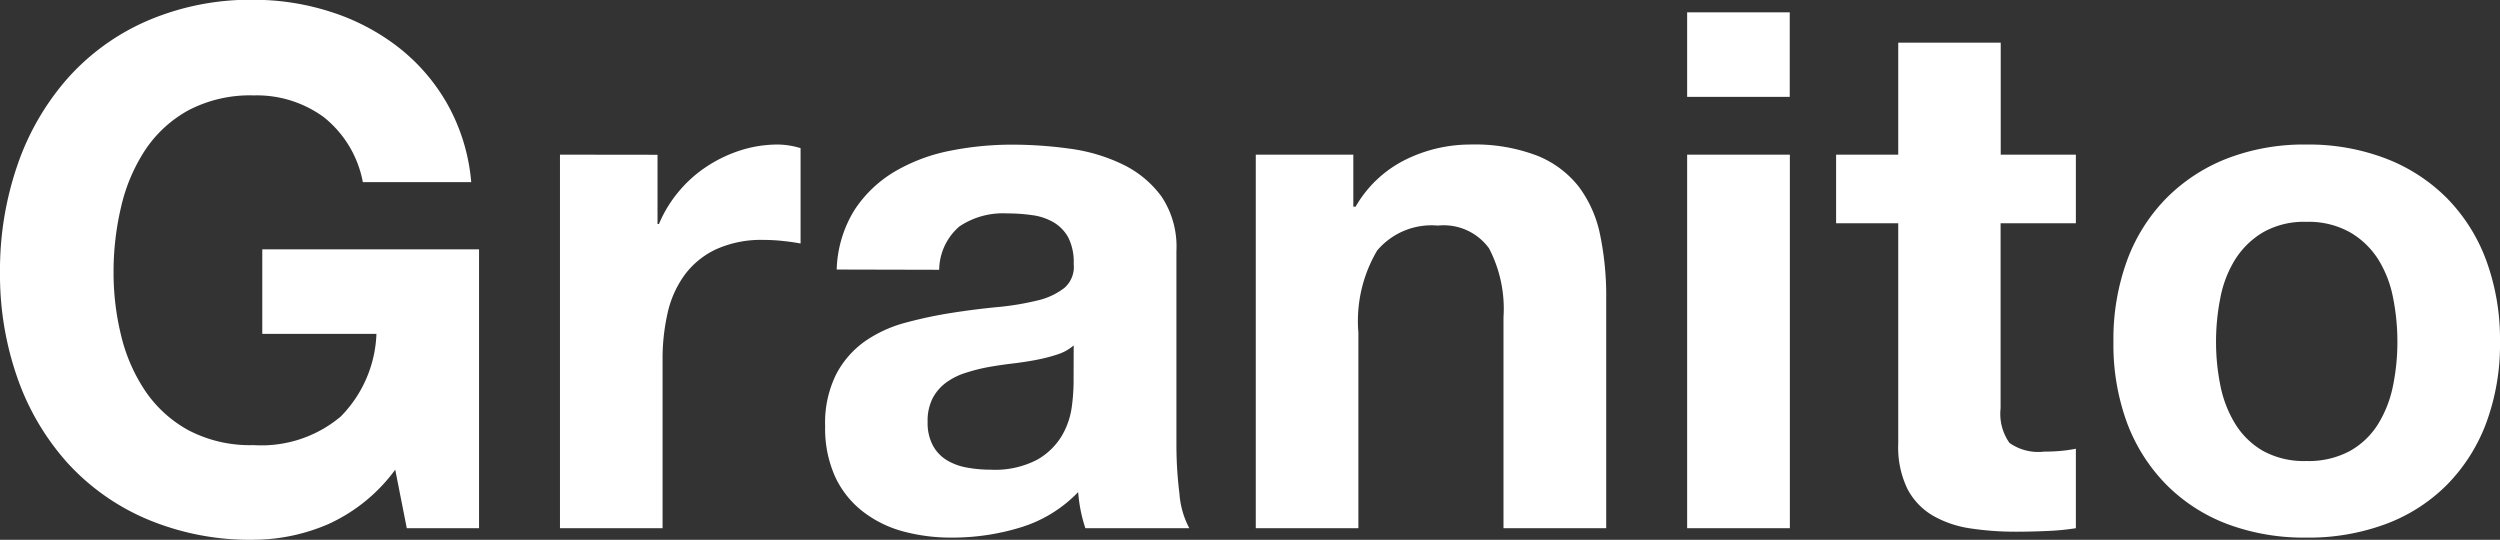 <svg xmlns="http://www.w3.org/2000/svg" width="83.04" height="17.93" viewBox="0 0 83.04 17.93">
    <rect x="0" y="0" width="83.04" height="17.93" fill="#333333" stroke="none"/>
    <defs>
        <style>
            .cls-1{fill:#fff}
        </style>
    </defs>
    <path id="Path_2613" d="M-70.824-1.944L-70.44 0h2.4v-9.264h-7.2v2.808h3.792a4.12 4.12 0 0 1-1.188 2.748 4.091 4.091 0 0 1-2.892.948 4.4 4.4 0 0 1-2.16-.492 4.121 4.121 0 0 1-1.44-1.308 5.675 5.675 0 0 1-.8-1.836 8.723 8.723 0 0 1-.252-2.1 9.377 9.377 0 0 1 .252-2.184 5.784 5.784 0 0 1 .8-1.884 4.078 4.078 0 0 1 1.44-1.32 4.4 4.4 0 0 1 2.16-.492 3.769 3.769 0 0 1 2.328.72 3.605 3.605 0 0 1 1.3 2.16h3.6a6.4 6.4 0 0 0-.792-2.592 6.375 6.375 0 0 0-1.644-1.9 7.242 7.242 0 0 0-2.232-1.164 8.326 8.326 0 0 0-2.556-.4 8.655 8.655 0 0 0-3.54.7 7.572 7.572 0 0 0-2.652 1.92 8.561 8.561 0 0 0-1.656 2.868 10.707 10.707 0 0 0-.58 3.564 10.35 10.35 0 0 0 .576 3.5 8.34 8.34 0 0 0 1.656 2.82A7.585 7.585 0 0 0-79.068-.3a8.787 8.787 0 0 0 3.54.684 6.314 6.314 0 0 0 2.472-.516 5.647 5.647 0 0 0 2.232-1.812zm5.472-10.464V0h3.408v-5.592a6.858 6.858 0 0 1 .168-1.56 3.416 3.416 0 0 1 .564-1.26 2.743 2.743 0 0 1 1.044-.852 3.631 3.631 0 0 1 1.584-.312 6.086 6.086 0 0 1 .648.036q.336.036.576.084v-3.168a2.658 2.658 0 0 0-.744-.12 4.07 4.07 0 0 0-1.248.192 4.573 4.573 0 0 0-1.128.54 4.245 4.245 0 0 0-.936.84 4.191 4.191 0 0 0-.648 1.068h-.048v-2.3zm9.192 3.816a3.959 3.959 0 0 1 .6-1.992 4.086 4.086 0 0 1 1.344-1.272 5.857 5.857 0 0 1 1.836-.684 10.438 10.438 0 0 1 2.052-.2 13.907 13.907 0 0 1 1.9.132 5.8 5.8 0 0 1 1.752.516 3.452 3.452 0 0 1 1.3 1.068 2.984 2.984 0 0 1 .5 1.812v6.452a12.966 12.966 0 0 0 .1 1.608A2.907 2.907 0 0 0-44.448 0H-47.9a4.891 4.891 0 0 1-.156-.588 5.121 5.121 0 0 1-.084-.612 4.441 4.441 0 0 1-1.92 1.176 7.706 7.706 0 0 1-2.26.336A6.1 6.1 0 0 1-53.976.1a3.792 3.792 0 0 1-1.344-.676 3.128 3.128 0 0 1-.9-1.152 3.9 3.9 0 0 1-.324-1.656 3.618 3.618 0 0 1 .372-1.74 3.11 3.11 0 0 1 .96-1.092 4.3 4.3 0 0 1 1.344-.612 14.348 14.348 0 0 1 1.524-.324q.768-.12 1.512-.192a9.093 9.093 0 0 0 1.32-.216 2.3 2.3 0 0 0 .912-.42.922.922 0 0 0 .312-.8 1.808 1.808 0 0 0-.18-.876 1.324 1.324 0 0 0-.48-.5 1.888 1.888 0 0 0-.7-.24 5.7 5.7 0 0 0-.852-.06 2.587 2.587 0 0 0-1.584.432 1.928 1.928 0 0 0-.672 1.44zm7.872 2.52a1.529 1.529 0 0 1-.54.3 5.515 5.515 0 0 1-.7.18q-.372.072-.78.12t-.816.12a6.154 6.154 0 0 0-.756.192 2.235 2.235 0 0 0-.648.324 1.54 1.54 0 0 0-.444.516 1.66 1.66 0 0 0-.168.792 1.6 1.6 0 0 0 .168.768 1.288 1.288 0 0 0 .456.492 1.925 1.925 0 0 0 .672.252 4.289 4.289 0 0 0 .792.072 3.013 3.013 0 0 0 1.56-.336 2.247 2.247 0 0 0 .816-.8 2.571 2.571 0 0 0 .324-.948 6.512 6.512 0 0 0 .06-.768zm6.048-6.336V0h3.408v-6.5a4.6 4.6 0 0 1 .624-2.724 2.361 2.361 0 0 1 2.016-.828 1.859 1.859 0 0 1 1.7.756 4.348 4.348 0 0 1 .48 2.292V0h3.412v-7.632a10 10 0 0 0-.2-2.1 3.994 3.994 0 0 0-.708-1.608 3.327 3.327 0 0 0-1.38-1.032 5.788 5.788 0 0 0-2.244-.372 4.858 4.858 0 0 0-2.112.492 3.91 3.91 0 0 0-1.68 1.572H-39v-1.728zm17.736-1.92v-2.808h-3.408v2.808zm-3.408 1.92V0h3.412v-12.408zm10.416 0v-3.72H-20.9v3.72h-2.064v2.28h2.064v7.32a3.171 3.171 0 0 0 .308 1.508 2.223 2.223 0 0 0 .852.888 3.537 3.537 0 0 0 1.248.42 9.949 9.949 0 0 0 1.5.108q.5 0 1.032-.024A8.109 8.109 0 0 0-15 0v-2.64a4.775 4.775 0 0 1-.5.072q-.264.024-.552.024a1.668 1.668 0 0 1-1.152-.288 1.668 1.668 0 0 1-.296-1.152v-6.144h2.5v-2.28zm7.152 6.216a7.447 7.447 0 0 1 .144-1.464 3.735 3.735 0 0 1 .492-1.272 2.764 2.764 0 0 1 .924-.9 2.742 2.742 0 0 1 1.44-.348 2.808 2.808 0 0 1 1.452.348 2.729 2.729 0 0 1 .936.9 3.735 3.735 0 0 1 .492 1.272 7.447 7.447 0 0 1 .144 1.464 7.267 7.267 0 0 1-.144 1.452 3.868 3.868 0 0 1-.492 1.272 2.591 2.591 0 0 1-.936.9 2.888 2.888 0 0 1-1.452.336 2.821 2.821 0 0 1-1.44-.336 2.62 2.62 0 0 1-.924-.9A3.868 3.868 0 0 1-10.2-4.74a7.267 7.267 0 0 1-.144-1.452zm-3.408 0A7.519 7.519 0 0 0-13.3-3.5 5.831 5.831 0 0 0-12-1.452 5.669 5.669 0 0 0-9.984-.144a7.253 7.253 0 0 0 2.64.456 7.349 7.349 0 0 0 2.652-.456 5.648 5.648 0 0 0 2.028-1.308A5.831 5.831 0 0 0-1.368-3.5a7.519 7.519 0 0 0 .456-2.692 7.617 7.617 0 0 0-.456-2.7 5.811 5.811 0 0 0-1.3-2.064 5.784 5.784 0 0 0-2.028-1.32 7.181 7.181 0 0 0-2.652-.468 7.087 7.087 0 0 0-2.64.468A5.807 5.807 0 0 0-12-10.956a5.811 5.811 0 0 0-1.3 2.064 7.617 7.617 0 0 0-.452 2.7z" class="cls-1" data-name="Path 2613" transform="translate(83.952 17.545)"/>
</svg>
